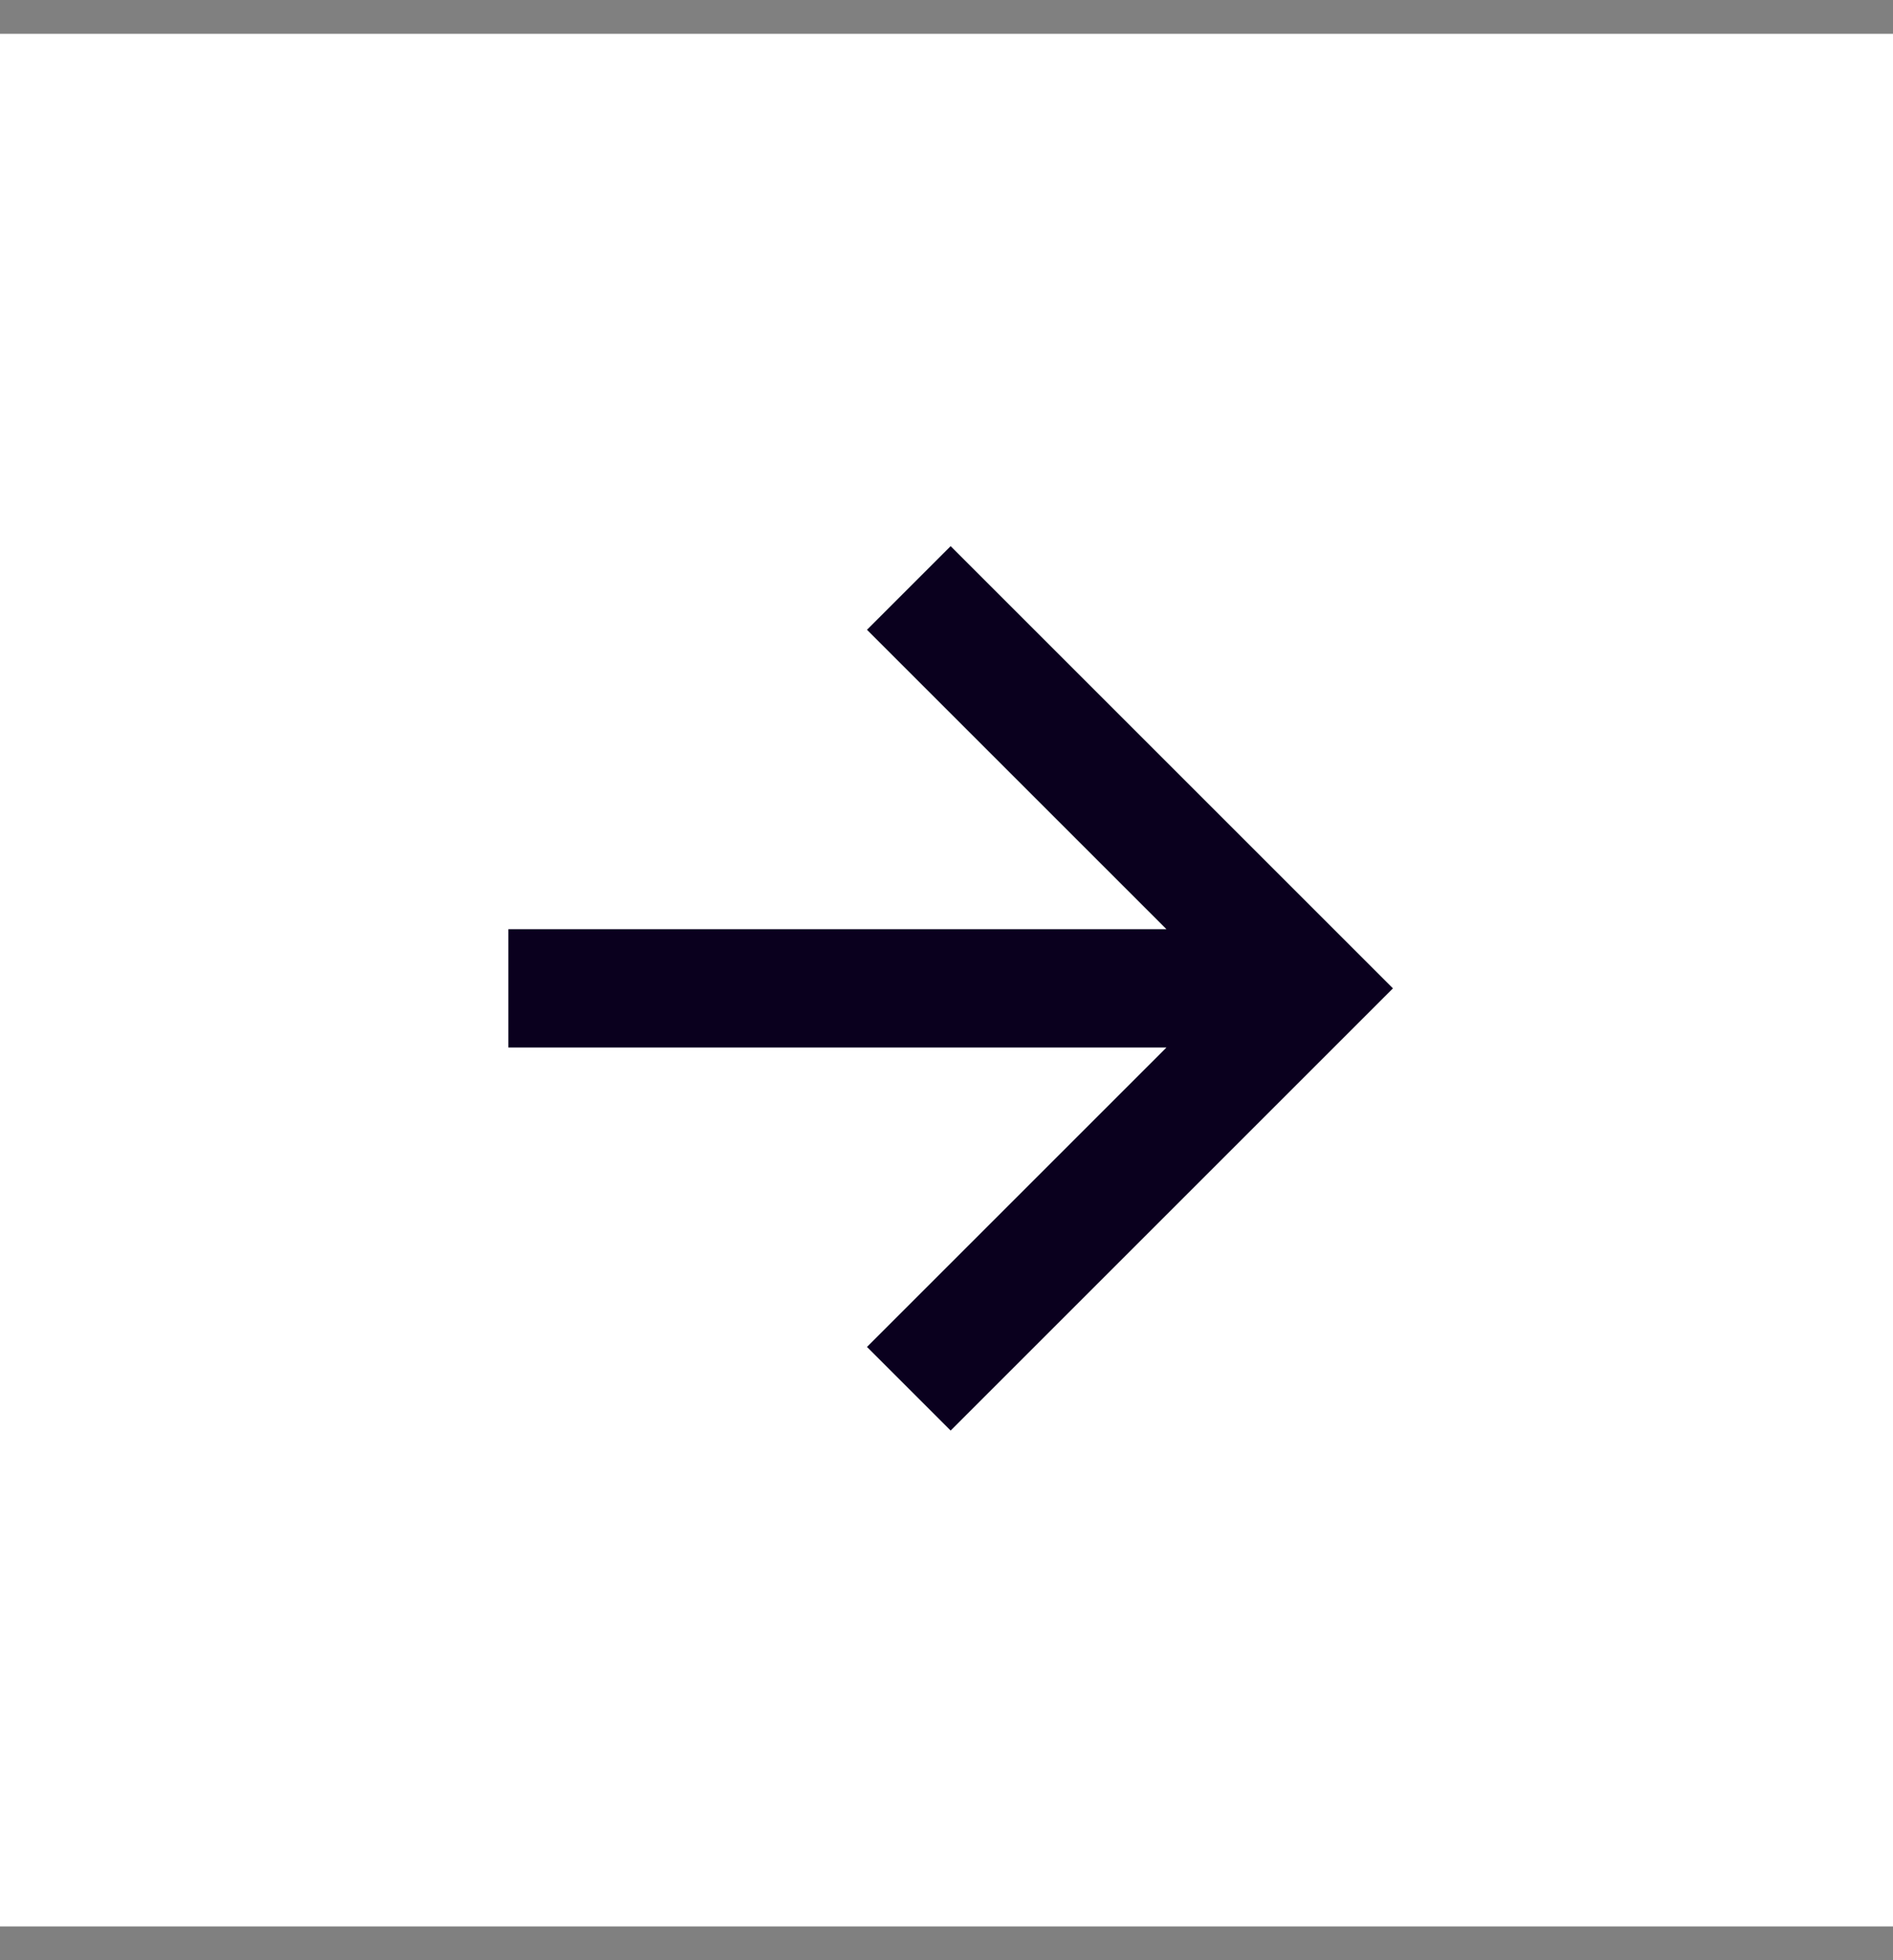 <svg
  width="56"
  height="58"
  viewBox="0 0 56 58"
  fill="none"
  xmlns="http://www.w3.org/2000/svg"
>
  <rect x="0" y="0" width="56" height="58" fill="#808080" stroke="none"/>
  <rect width="56" height="56" transform="translate(0 1)" fill="white" />
  <path
    d="M15.038 29.244H37.302M26.885 17.397L38.732 29.244L26.885 41.091"
    stroke="#0A001E"
    stroke-width="3.5"
  />
</svg>
